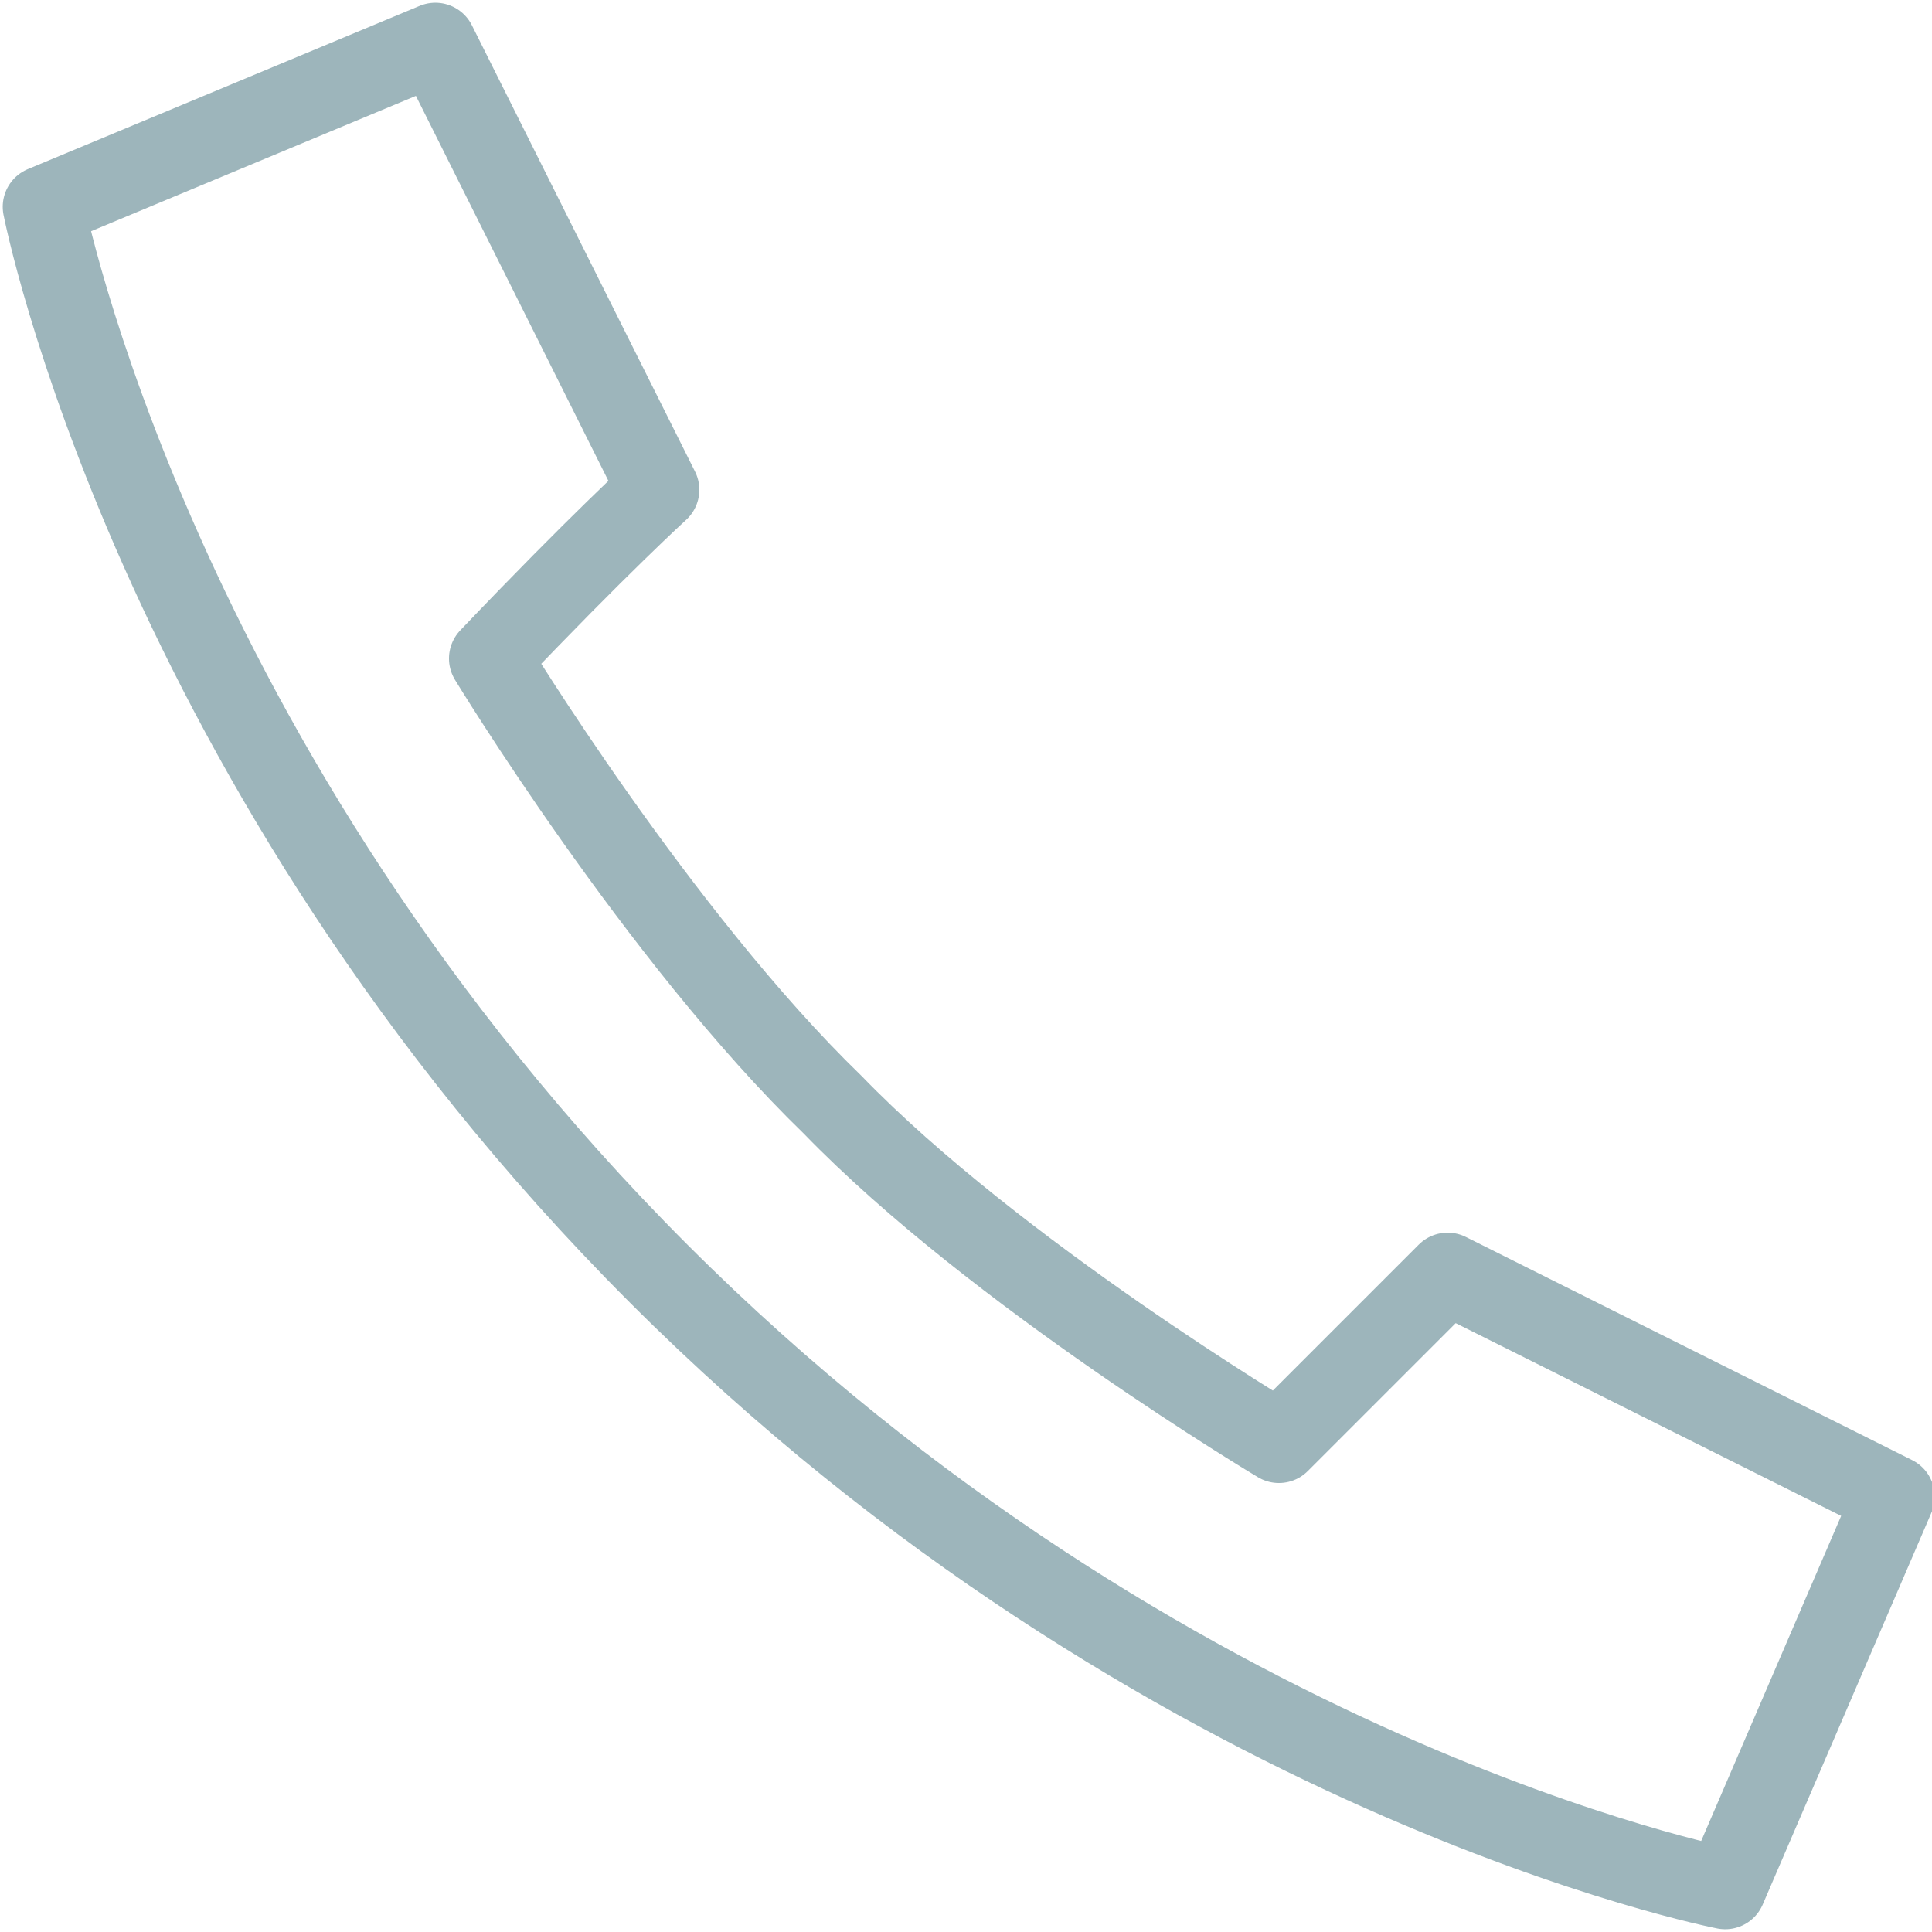<?xml version="1.0" encoding="utf-8"?>
<!-- Generator: Adobe Illustrator 19.0.0, SVG Export Plug-In . SVG Version: 6.00 Build 0)  -->
<svg version="1.1" id="Forma_line_1.0" xmlns="http://www.w3.org/2000/svg" xmlns:xlink="http://www.w3.org/1999/xlink" x="0px"
	 y="0px" viewBox="-461 263.5 35.5 35.5" style="enable-background:new -461 263.5 35.5 35.5;" xml:space="preserve">
<style type="text/css">
	.st0{fill:none;stroke:#9DB5BB;stroke-width:1.5;stroke-linecap:round;stroke-linejoin:round;stroke-miterlimit:10;}
</style>
<path class="st0" d="M-448.9,286.9c9.3,9.3,19.6,11.3,19.6,11.3l3.1-7.2l-8.2-4.1c0,0-1,1-3.1,3.1c0,0-5.2-3.1-8.2-6.2
	c-3.2-3.1-6.3-8.2-6.3-8.2c2-2.1,3.1-3.1,3.1-3.1l-4.1-8.2l-7.2,3C-460.2,267.3-458.2,277.6-448.9,286.9z"/>
</svg>
